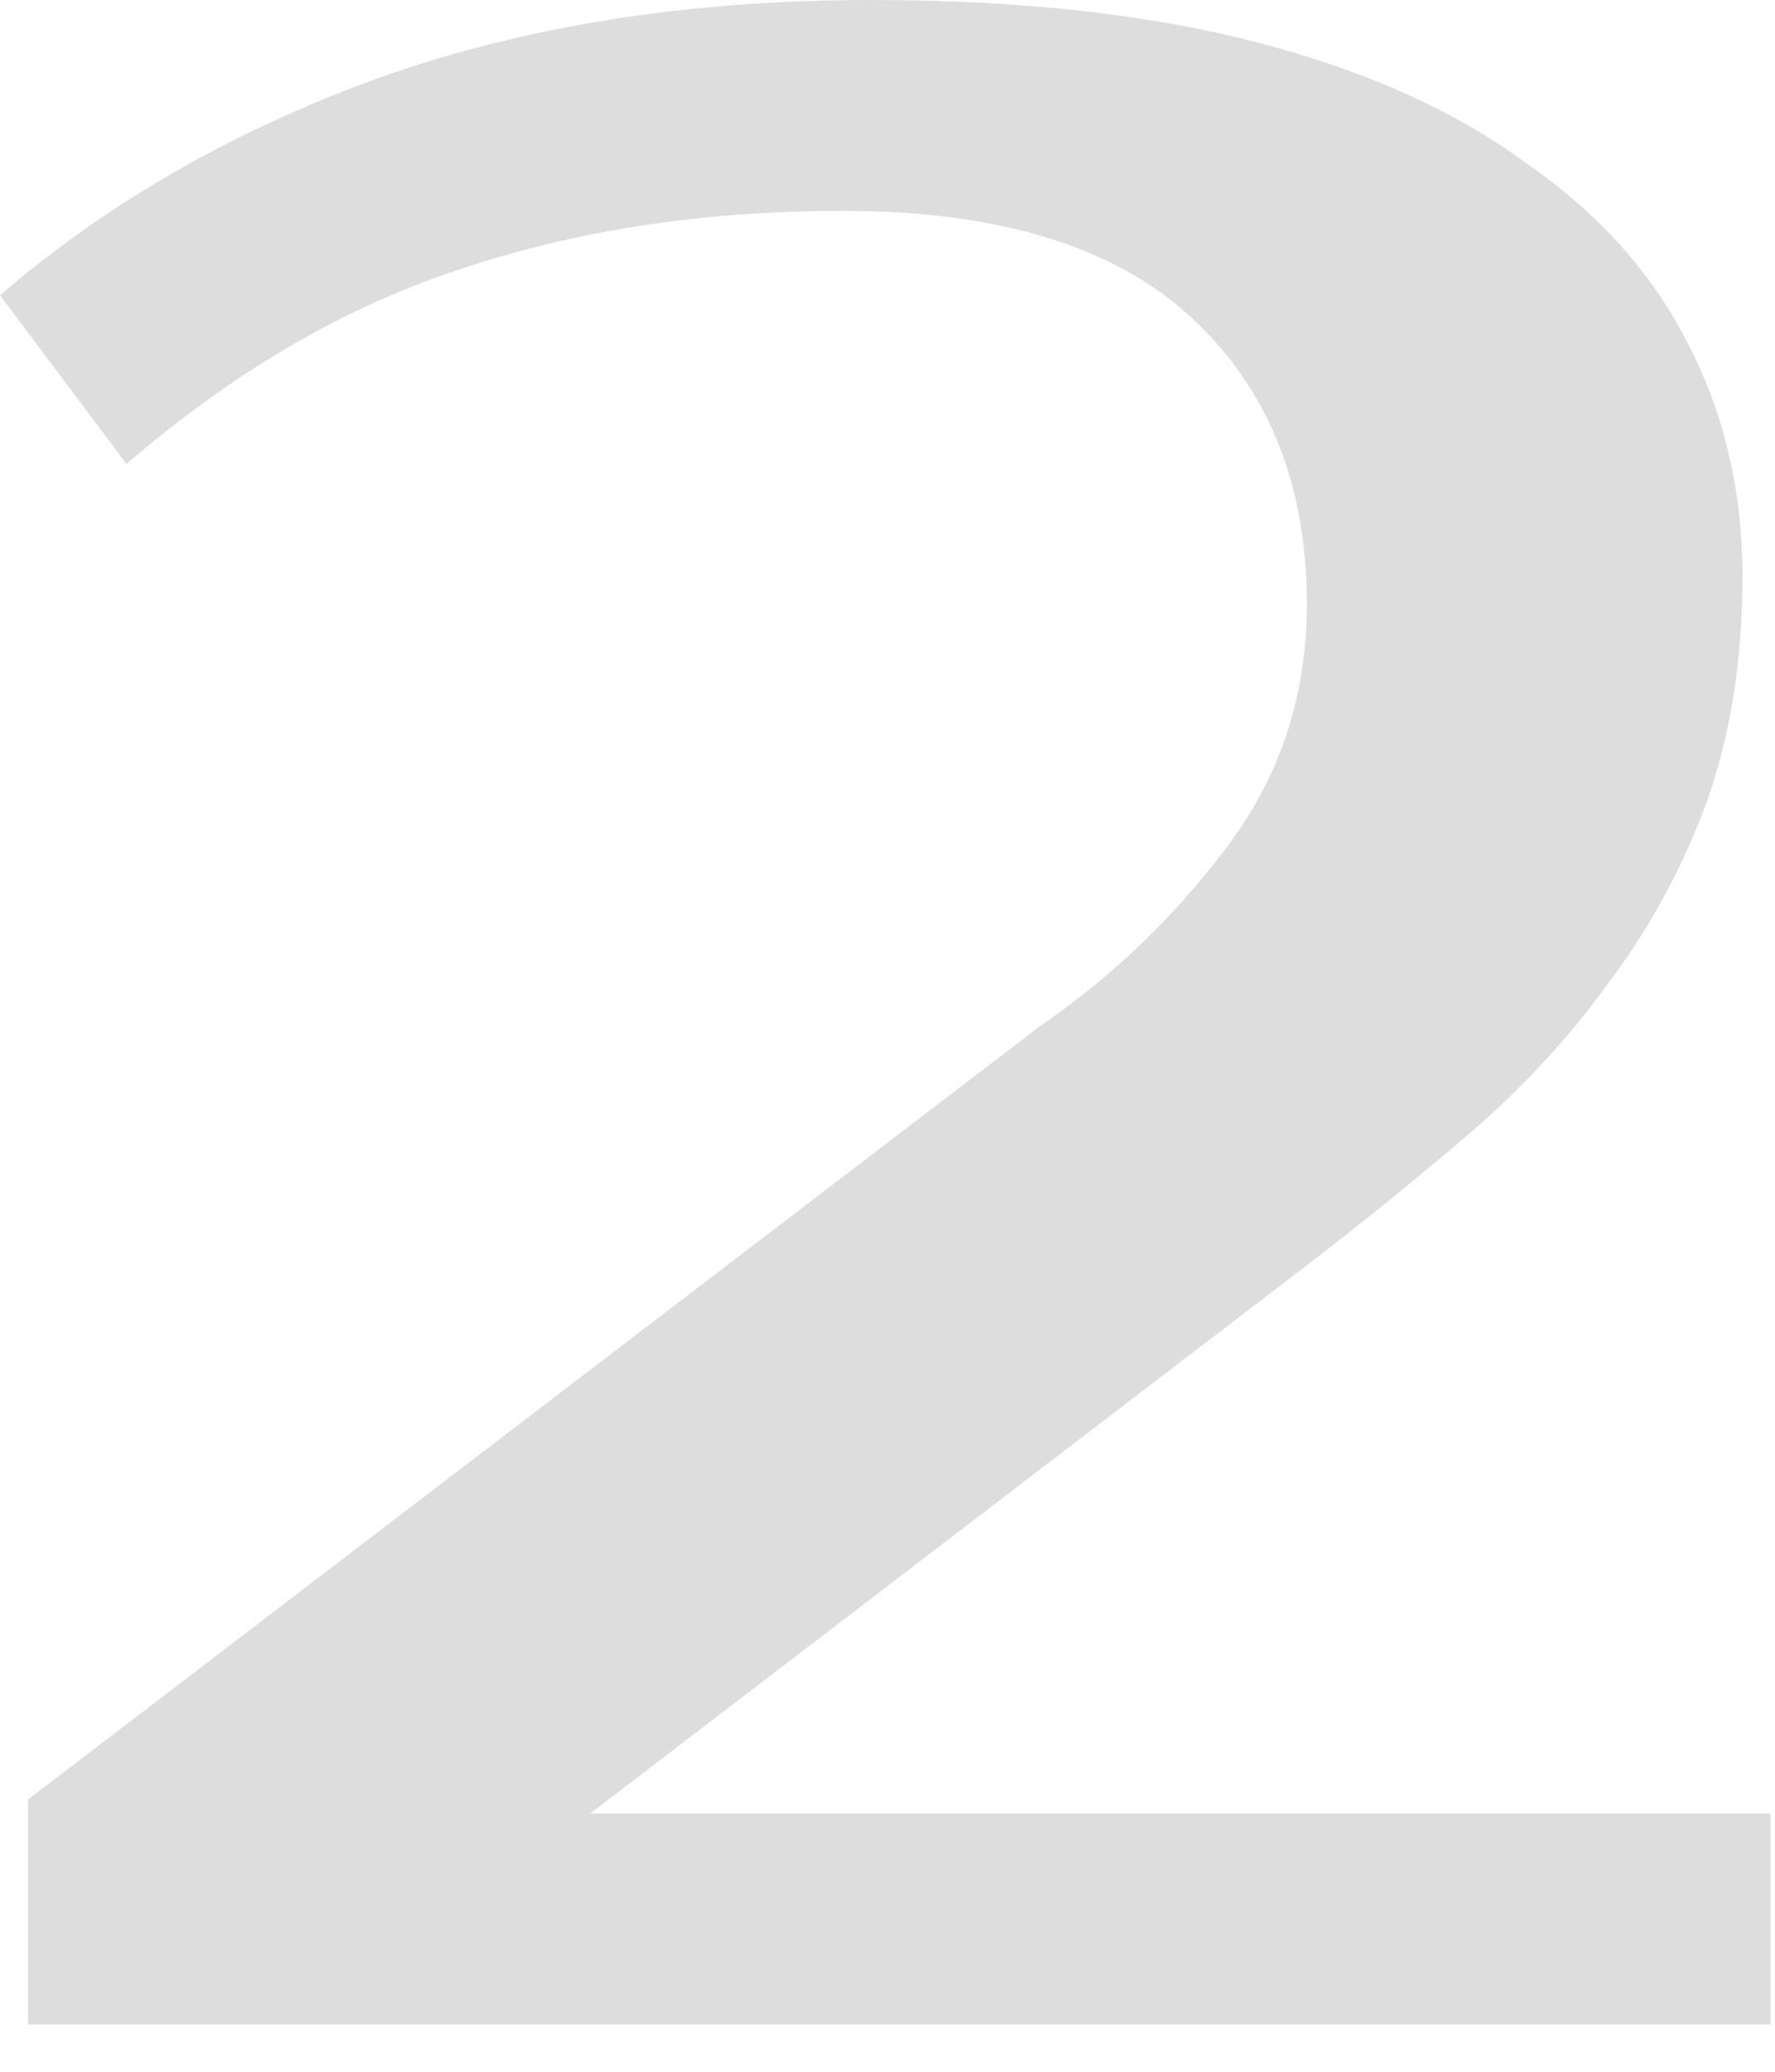 <?xml version="1.0" encoding="UTF-8"?> <svg xmlns="http://www.w3.org/2000/svg" width="24" height="28" viewBox="0 0 24 28" fill="none"><path d="M14.06 13.87C15.023 13.211 15.858 12.413 16.568 11.476C17.302 10.513 17.67 9.411 17.67 8.17C17.67 6.549 17.151 5.257 16.112 4.294C15.073 3.331 13.502 2.85 11.4 2.85C9.5 2.85 7.765 3.116 6.194 3.648C4.649 4.155 3.154 5.029 1.71 6.27L-0 3.99C1.444 2.749 3.141 1.773 5.092 1.064C7.068 0.355 9.297 -4.76837e-07 11.78 -4.76837e-07C13.781 -4.76837e-07 15.517 0.19 16.986 0.57C18.455 0.95 19.671 1.495 20.634 2.204C21.622 2.888 22.357 3.711 22.838 4.674C23.319 5.611 23.56 6.65 23.56 7.79C23.56 8.93 23.395 9.956 23.066 10.868C22.736 11.755 22.293 12.565 21.736 13.3C21.204 14.035 20.583 14.706 19.874 15.314C19.165 15.922 18.43 16.517 17.67 17.1L7.98 24.51H23.94V27.36H0.38V24.32L14.06 13.87Z" fill="#DDDDDD"></path></svg> 